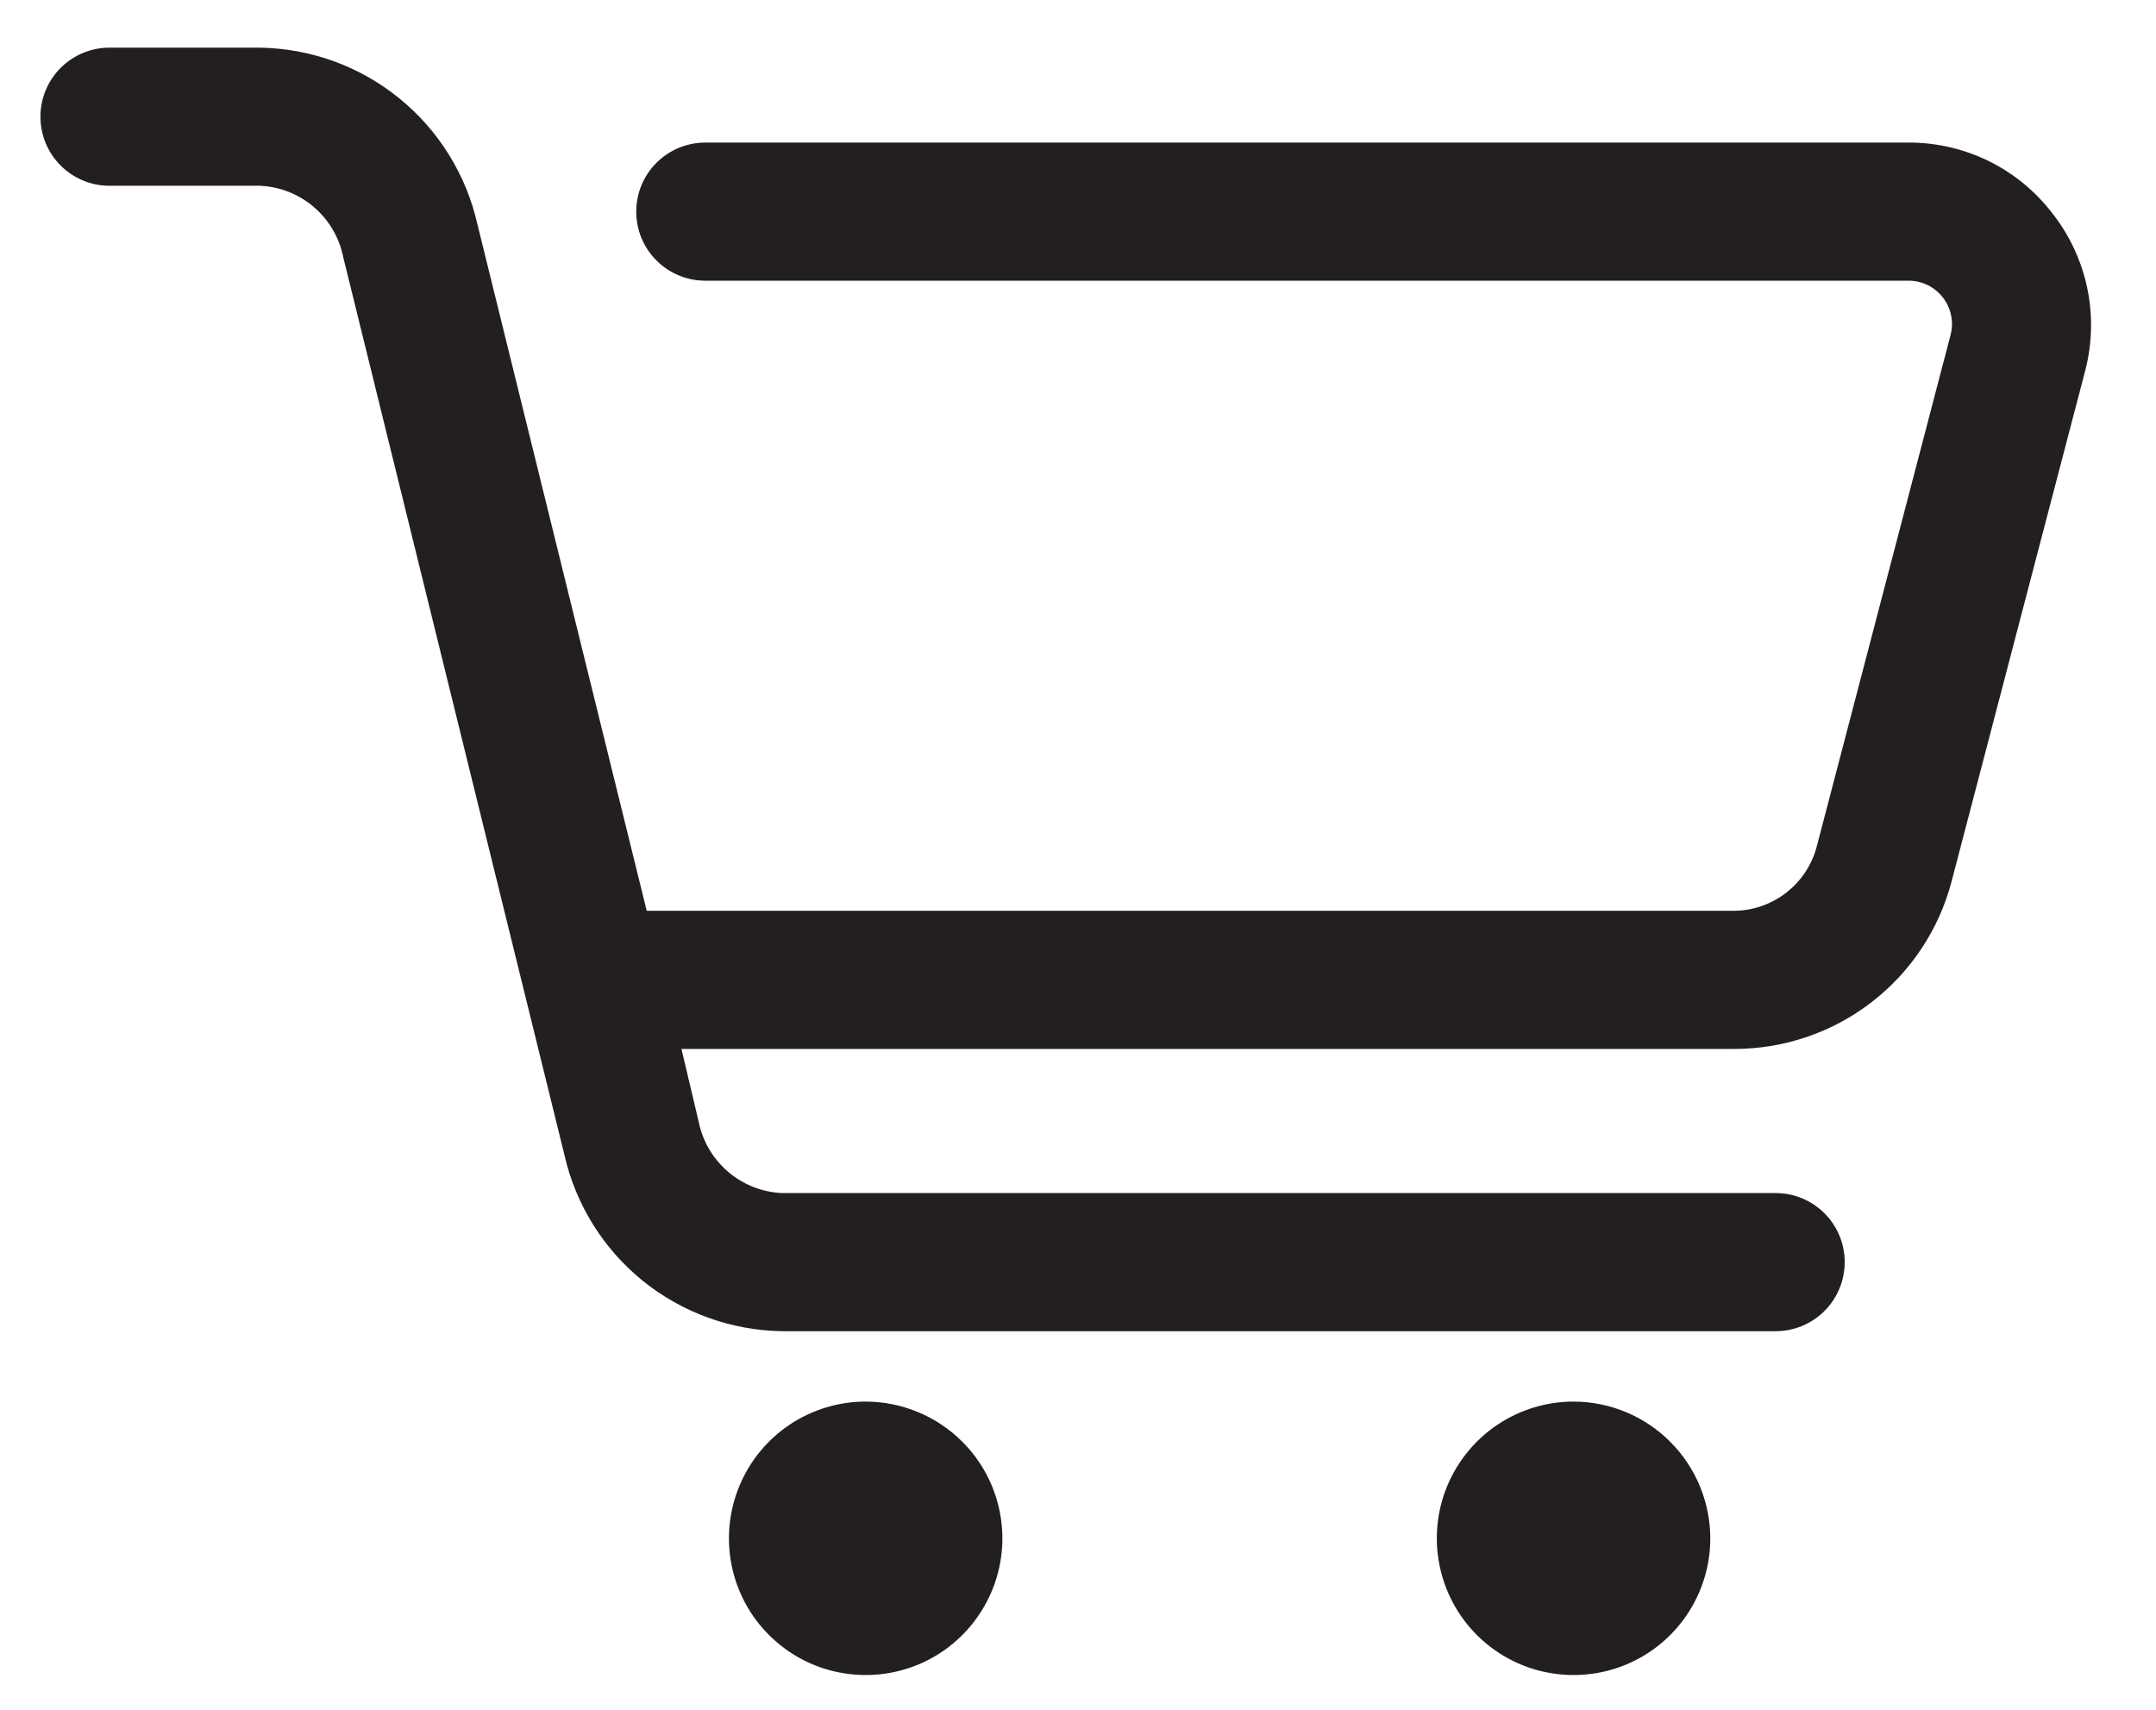 <svg width="29" height="23" viewBox="0 0 29 23" fill="none" xmlns="http://www.w3.org/2000/svg">
<path d="M13.483 20.694C13.483 21.057 13.375 21.413 13.173 21.715C12.971 22.018 12.684 22.254 12.348 22.393C12.012 22.532 11.642 22.568 11.285 22.497C10.928 22.427 10.601 22.251 10.344 21.994C10.086 21.737 9.911 21.409 9.84 21.052C9.769 20.696 9.806 20.326 9.945 19.99C10.084 19.654 10.32 19.366 10.622 19.164C10.925 18.962 11.28 18.854 11.644 18.854C12.132 18.855 12.599 19.049 12.944 19.394C13.289 19.738 13.483 20.206 13.483 20.694Z" fill="#231F20"/>
<path d="M23.005 20.694C23.005 21.057 22.897 21.413 22.695 21.715C22.493 22.018 22.206 22.254 21.869 22.393C21.533 22.532 21.164 22.568 20.807 22.497C20.45 22.427 20.122 22.251 19.865 21.994C19.608 21.737 19.433 21.409 19.362 21.052C19.291 20.696 19.327 20.326 19.466 19.99C19.606 19.654 19.841 19.366 20.144 19.164C20.446 18.962 20.802 18.854 21.166 18.854C21.653 18.855 22.121 19.049 22.465 19.394C22.81 19.738 23.004 20.206 23.005 20.694Z" fill="#231F20"/>
<path d="M27.605 2.868C27.378 2.572 27.086 2.332 26.751 2.167C26.416 2.003 26.048 1.917 25.675 1.918H9.487C9.24 1.918 9.004 2.016 8.83 2.19C8.655 2.364 8.558 2.601 8.558 2.847C8.558 3.093 8.655 3.33 8.83 3.504C9.004 3.678 9.24 3.776 9.487 3.776H25.675C25.764 3.776 25.851 3.797 25.931 3.836C26.011 3.876 26.08 3.933 26.134 4.003C26.189 4.073 26.226 4.155 26.244 4.242C26.262 4.329 26.259 4.419 26.237 4.505L24.437 11.386C24.372 11.634 24.227 11.853 24.024 12.01C23.821 12.167 23.572 12.252 23.316 12.252H8.699L6.421 3.014C6.27 2.348 5.9 1.752 5.37 1.322C4.84 0.891 4.18 0.652 3.497 0.641H1.472C1.226 0.641 0.99 0.739 0.816 0.913C0.641 1.087 0.544 1.323 0.544 1.57C0.544 1.816 0.641 2.052 0.816 2.227C0.99 2.401 1.226 2.499 1.472 2.499H3.497C3.765 2.511 4.02 2.612 4.223 2.786C4.426 2.961 4.565 3.198 4.617 3.46L7.592 15.536C7.743 16.202 8.114 16.798 8.644 17.228C9.175 17.657 9.835 17.897 10.518 17.907H23.884C24.131 17.907 24.367 17.809 24.541 17.635C24.715 17.461 24.813 17.224 24.813 16.978C24.813 16.732 24.715 16.495 24.541 16.321C24.367 16.147 24.131 16.049 23.884 16.049H10.518C10.251 16.037 9.995 15.936 9.793 15.762C9.59 15.589 9.451 15.352 9.398 15.09L9.166 14.11H23.332C23.999 14.11 24.648 13.888 25.176 13.48C25.704 13.072 26.082 12.501 26.251 11.855L28.051 4.974C28.143 4.612 28.151 4.234 28.074 3.869C27.996 3.504 27.836 3.161 27.605 2.868Z" fill="#231F20"/>
</svg>
